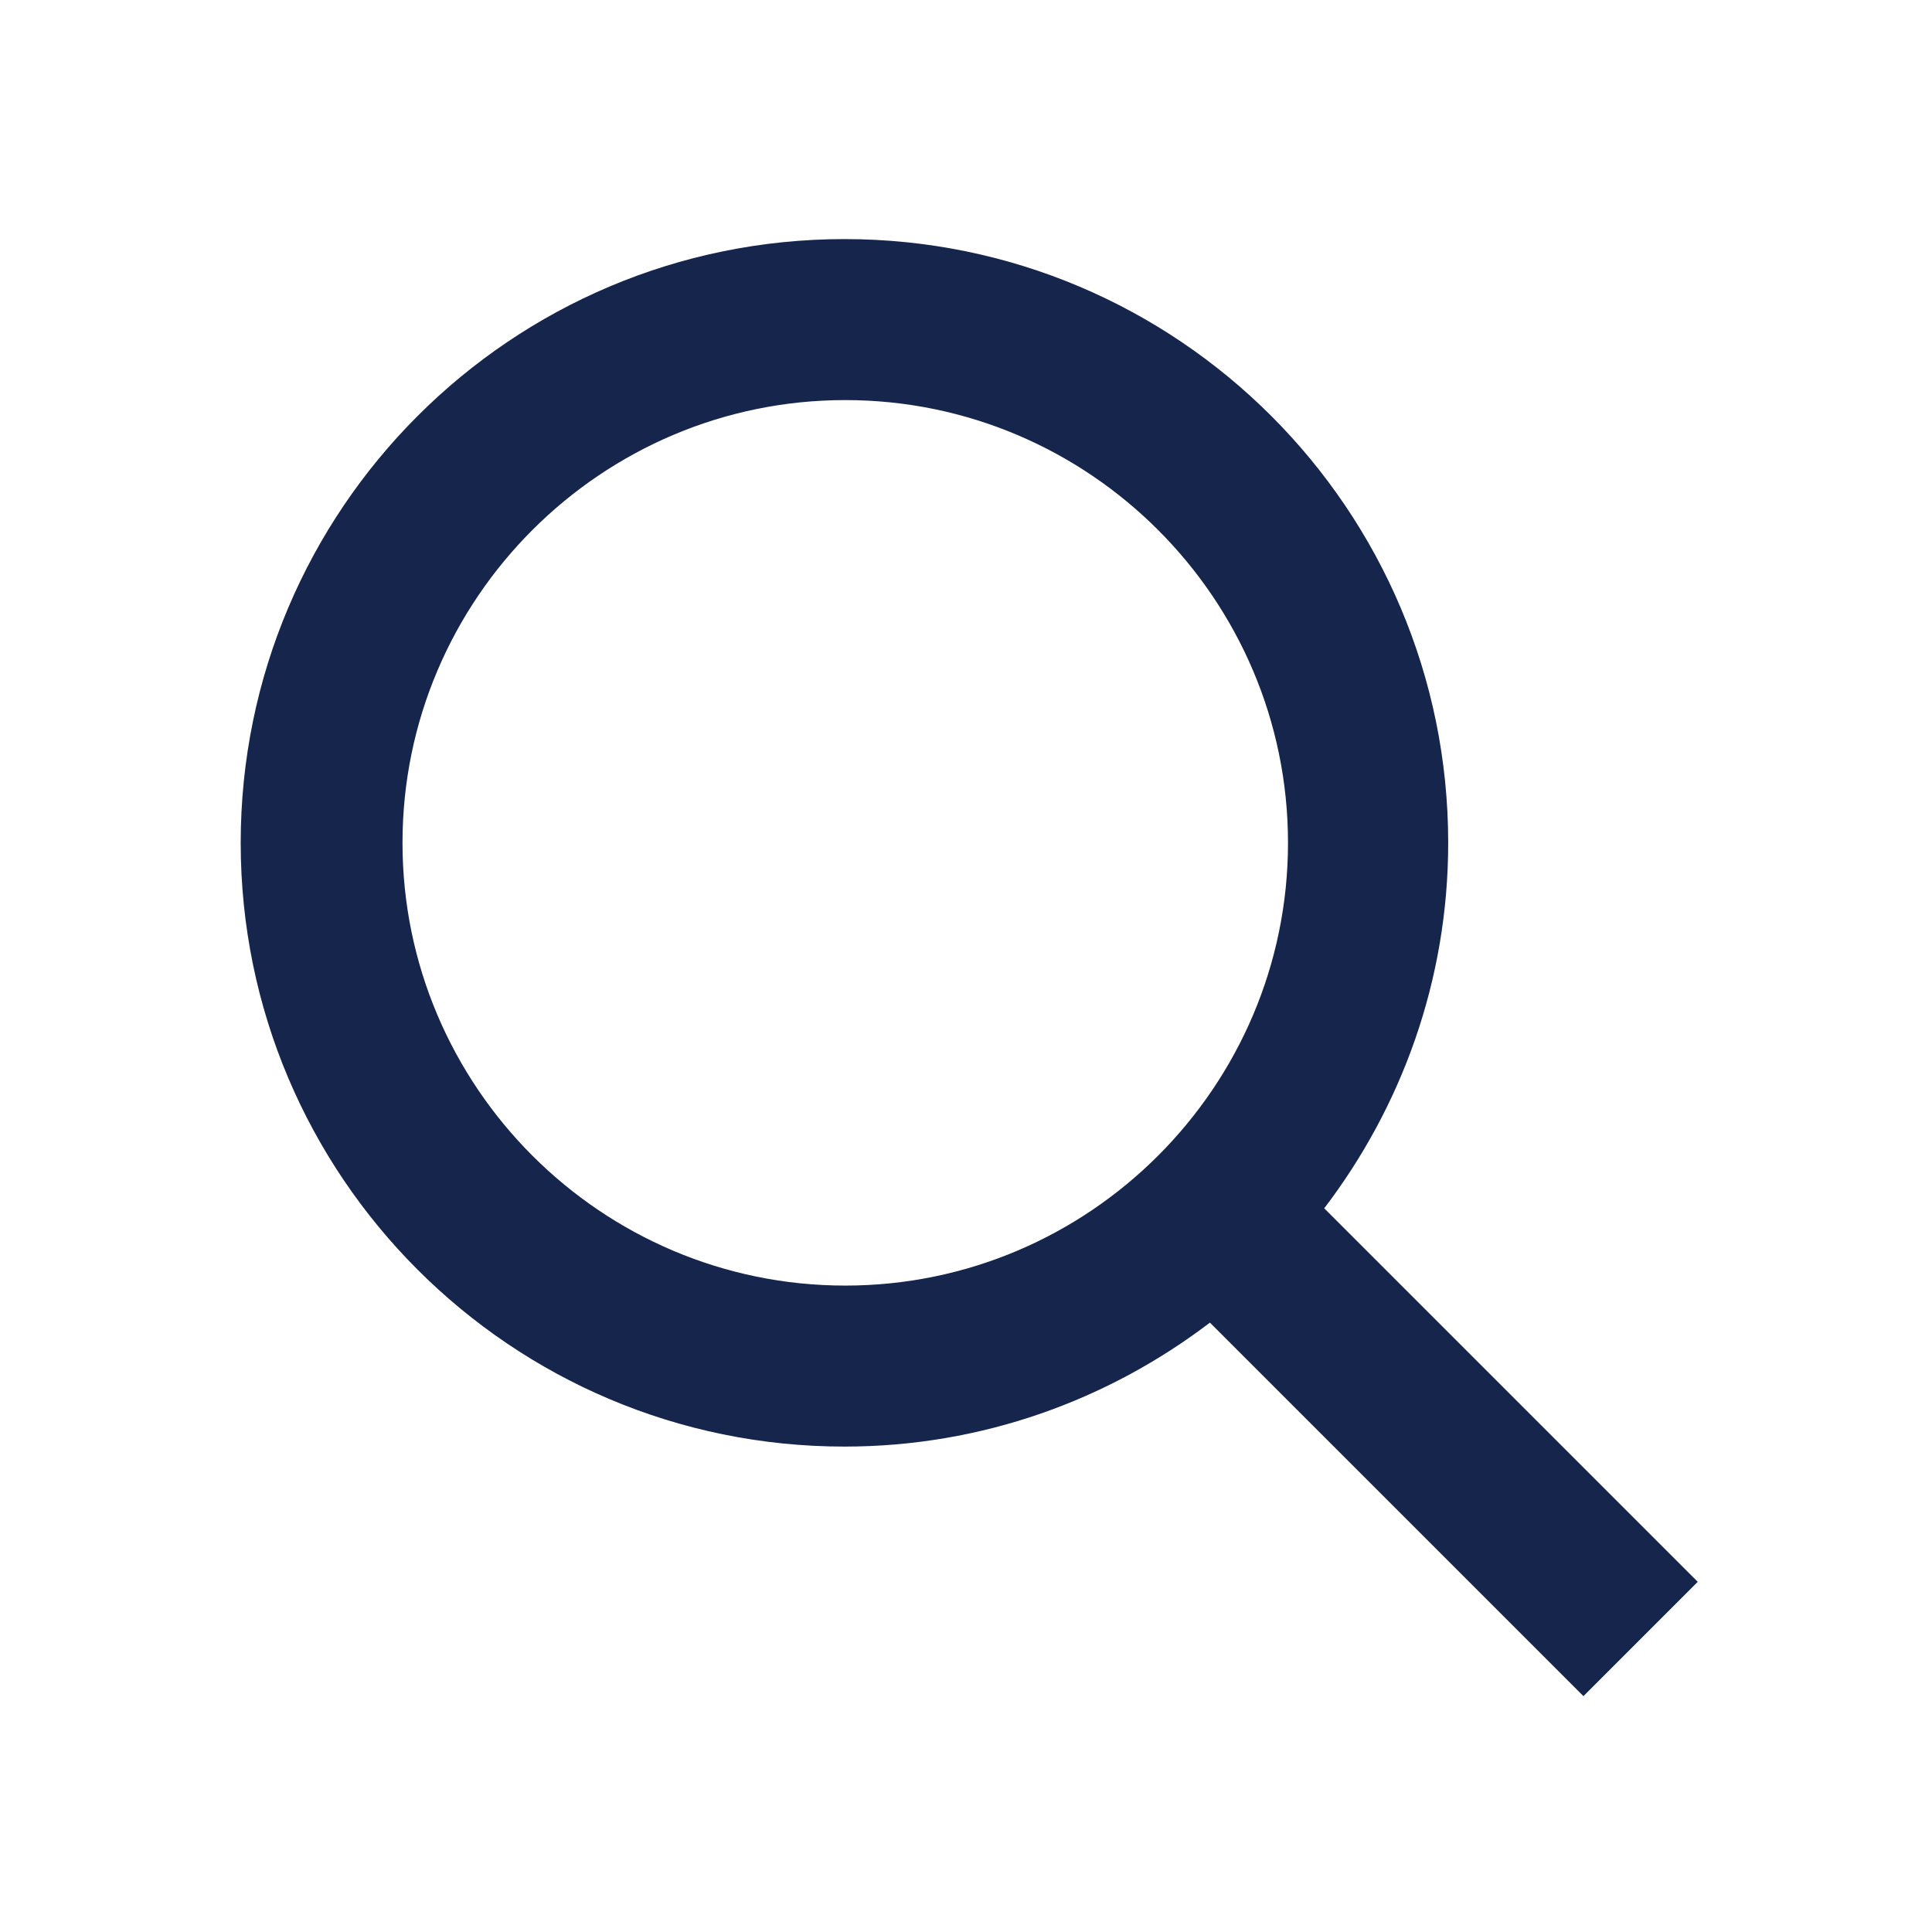 <?xml version="1.0" encoding="UTF-8"?><svg id="new-outline-icons" xmlns="http://www.w3.org/2000/svg" viewBox="0 0 24 24"><defs><style>.cls-1{fill:none;}.cls-2{fill:#16254c;}</style></defs><circle class="cls-1" cx="10.5" cy="10.47" r="5.5" transform="translate(-1.54 1.82) rotate(-9.22)"/><path class="cls-2" d="M21.09,19.65l-4.64-4.64c.96-1.26,1.54-2.83,1.54-4.54,0-4.14-3.36-7.5-7.5-7.5s-7.5,3.36-7.5,7.5,3.36,7.5,7.5,7.5c1.71,0,3.28-.58,4.54-1.54l4.64,4.64,1.41-1.41ZM10.5,15.97c-3.03,0-5.5-2.47-5.5-5.5s2.47-5.5,5.5-5.5,5.5,2.47,5.5,5.5-2.47,5.5-5.5,5.5Z"/></svg>